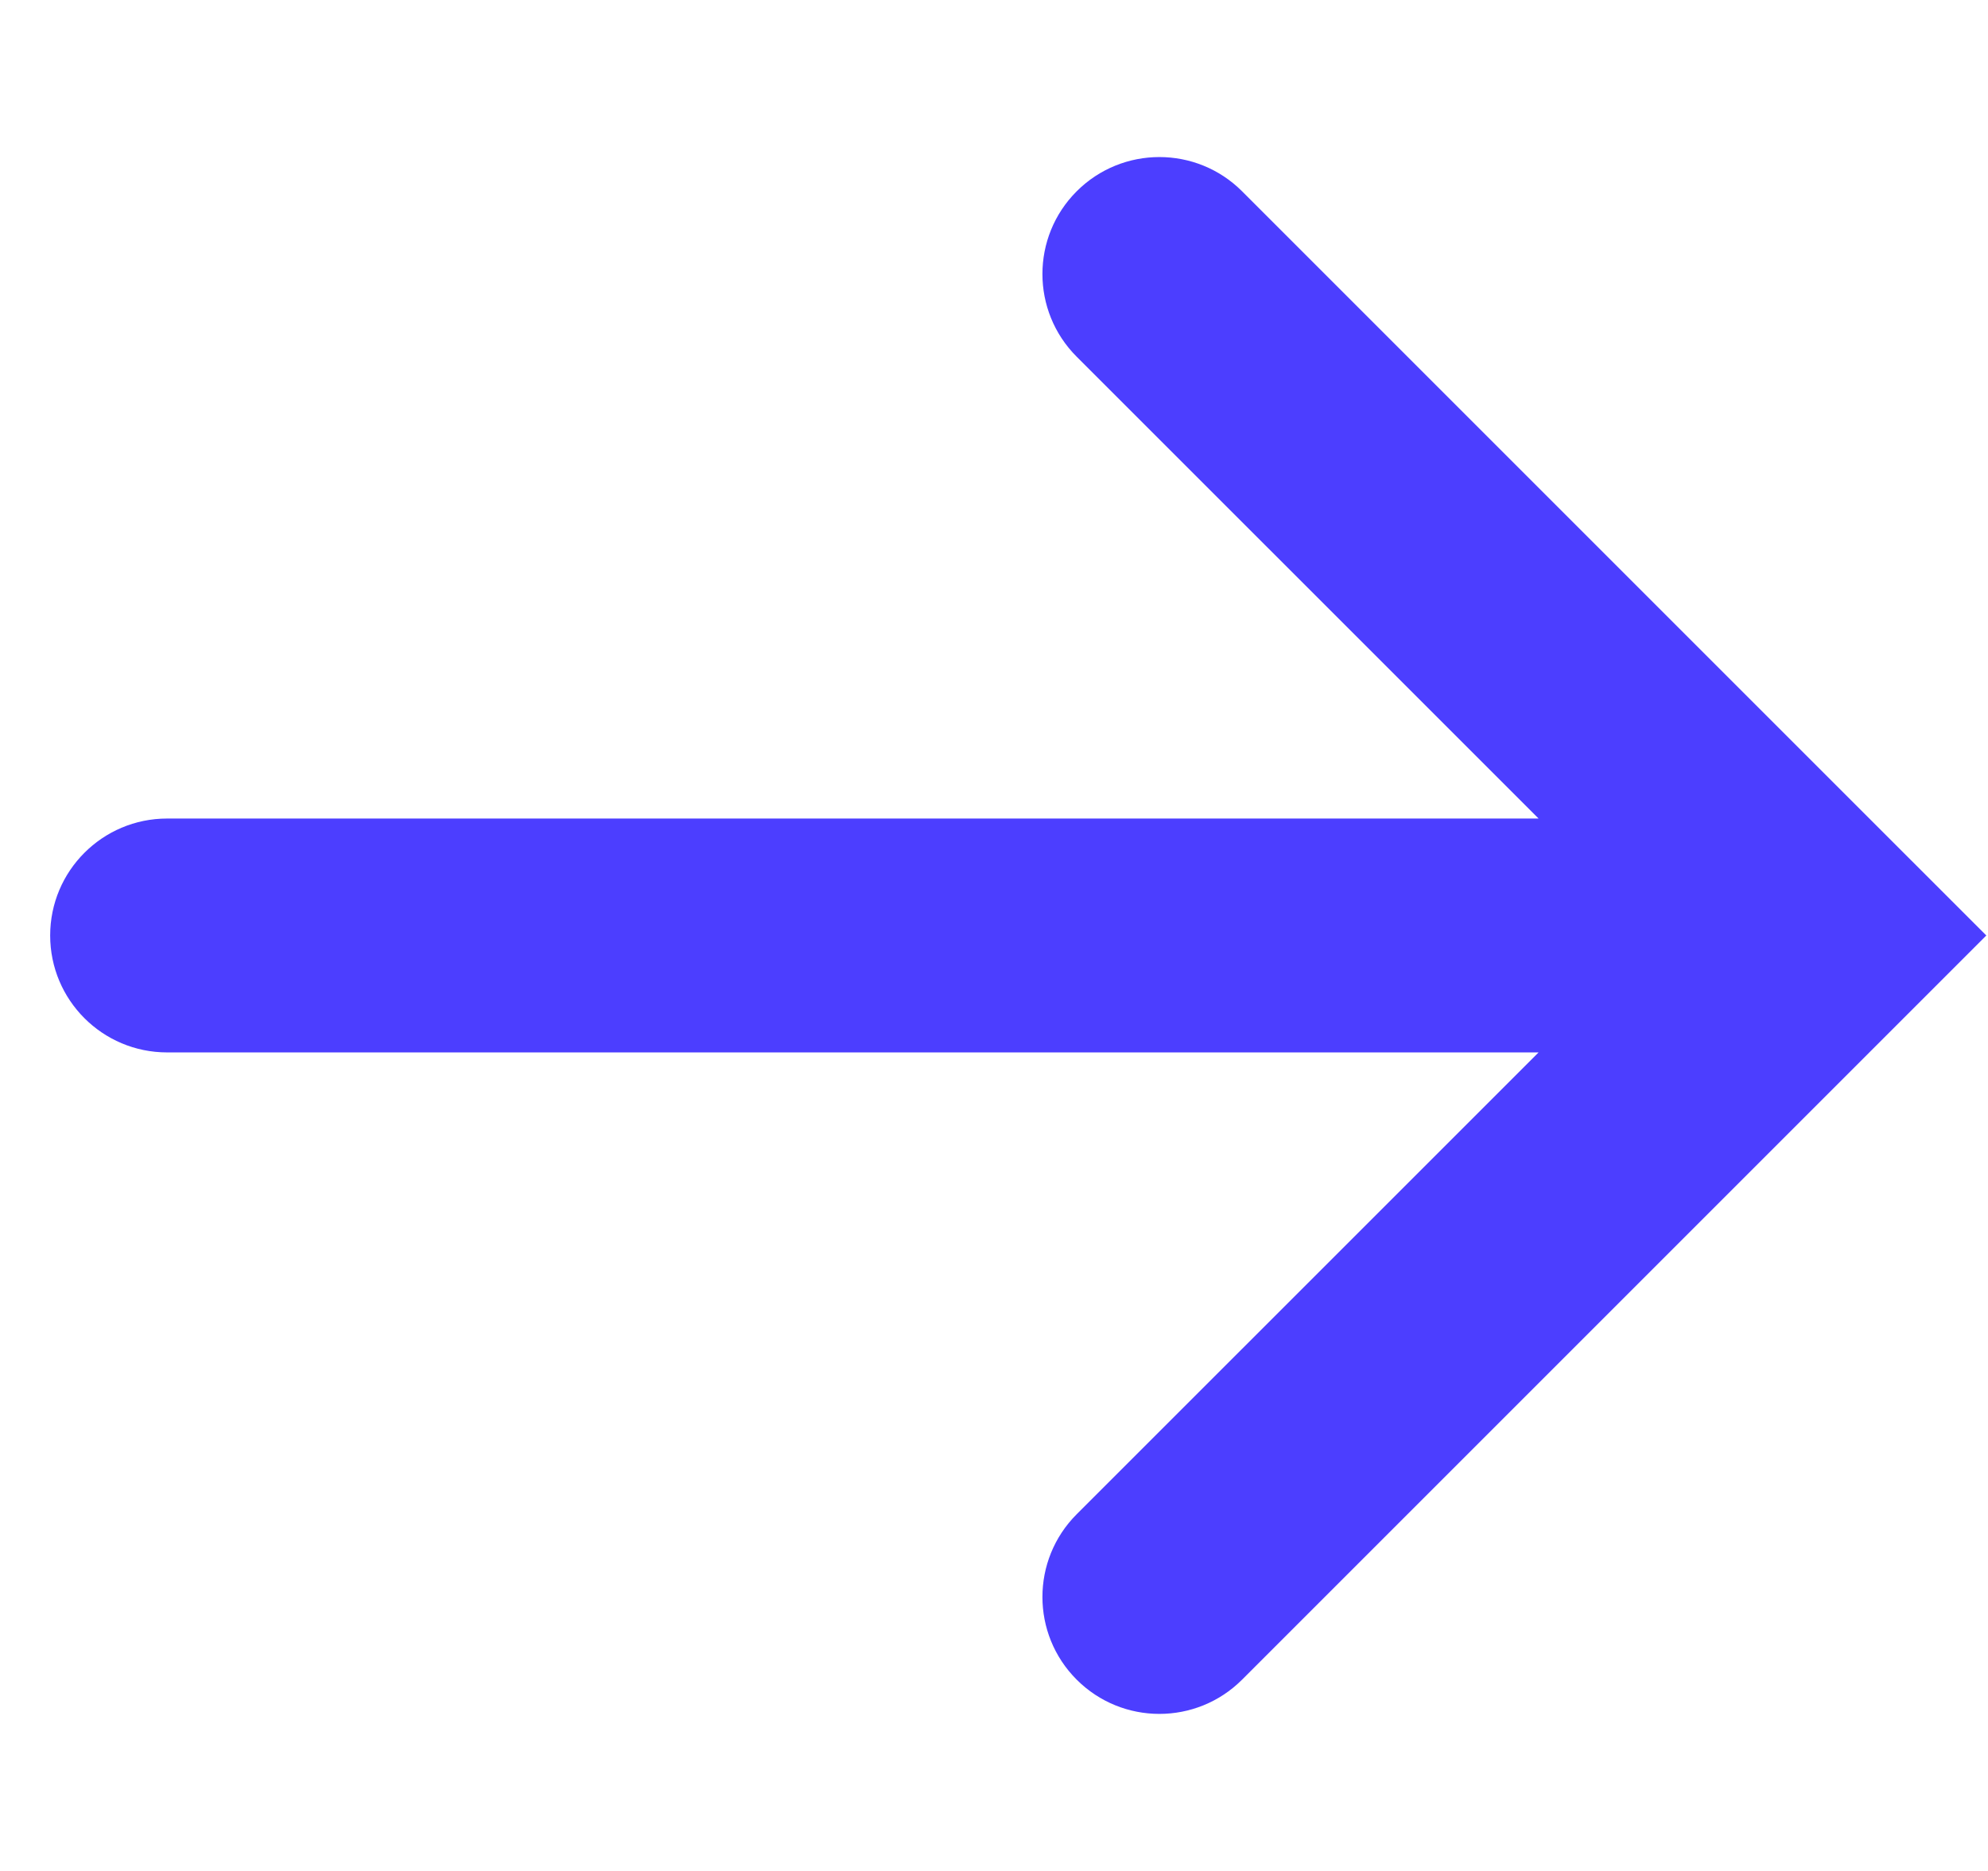 <svg width="34" height="32" viewBox="0 0 34 32" fill="none" xmlns="http://www.w3.org/2000/svg">
<path d="M21.243 3.272C20.462 2.491 19.195 2.491 18.414 3.272C17.633 4.053 17.633 5.32 18.414 6.101L26.314 14H2.858C1.753 14 0.858 14.896 0.858 16C0.858 17.105 1.753 18 2.858 18H26.314L18.414 25.899C17.633 26.681 17.633 27.947 18.414 28.728C19.195 29.509 20.462 29.509 21.243 28.728L33.971 16L21.243 3.272Z" fill="#4C3EFF"/>
</svg>

